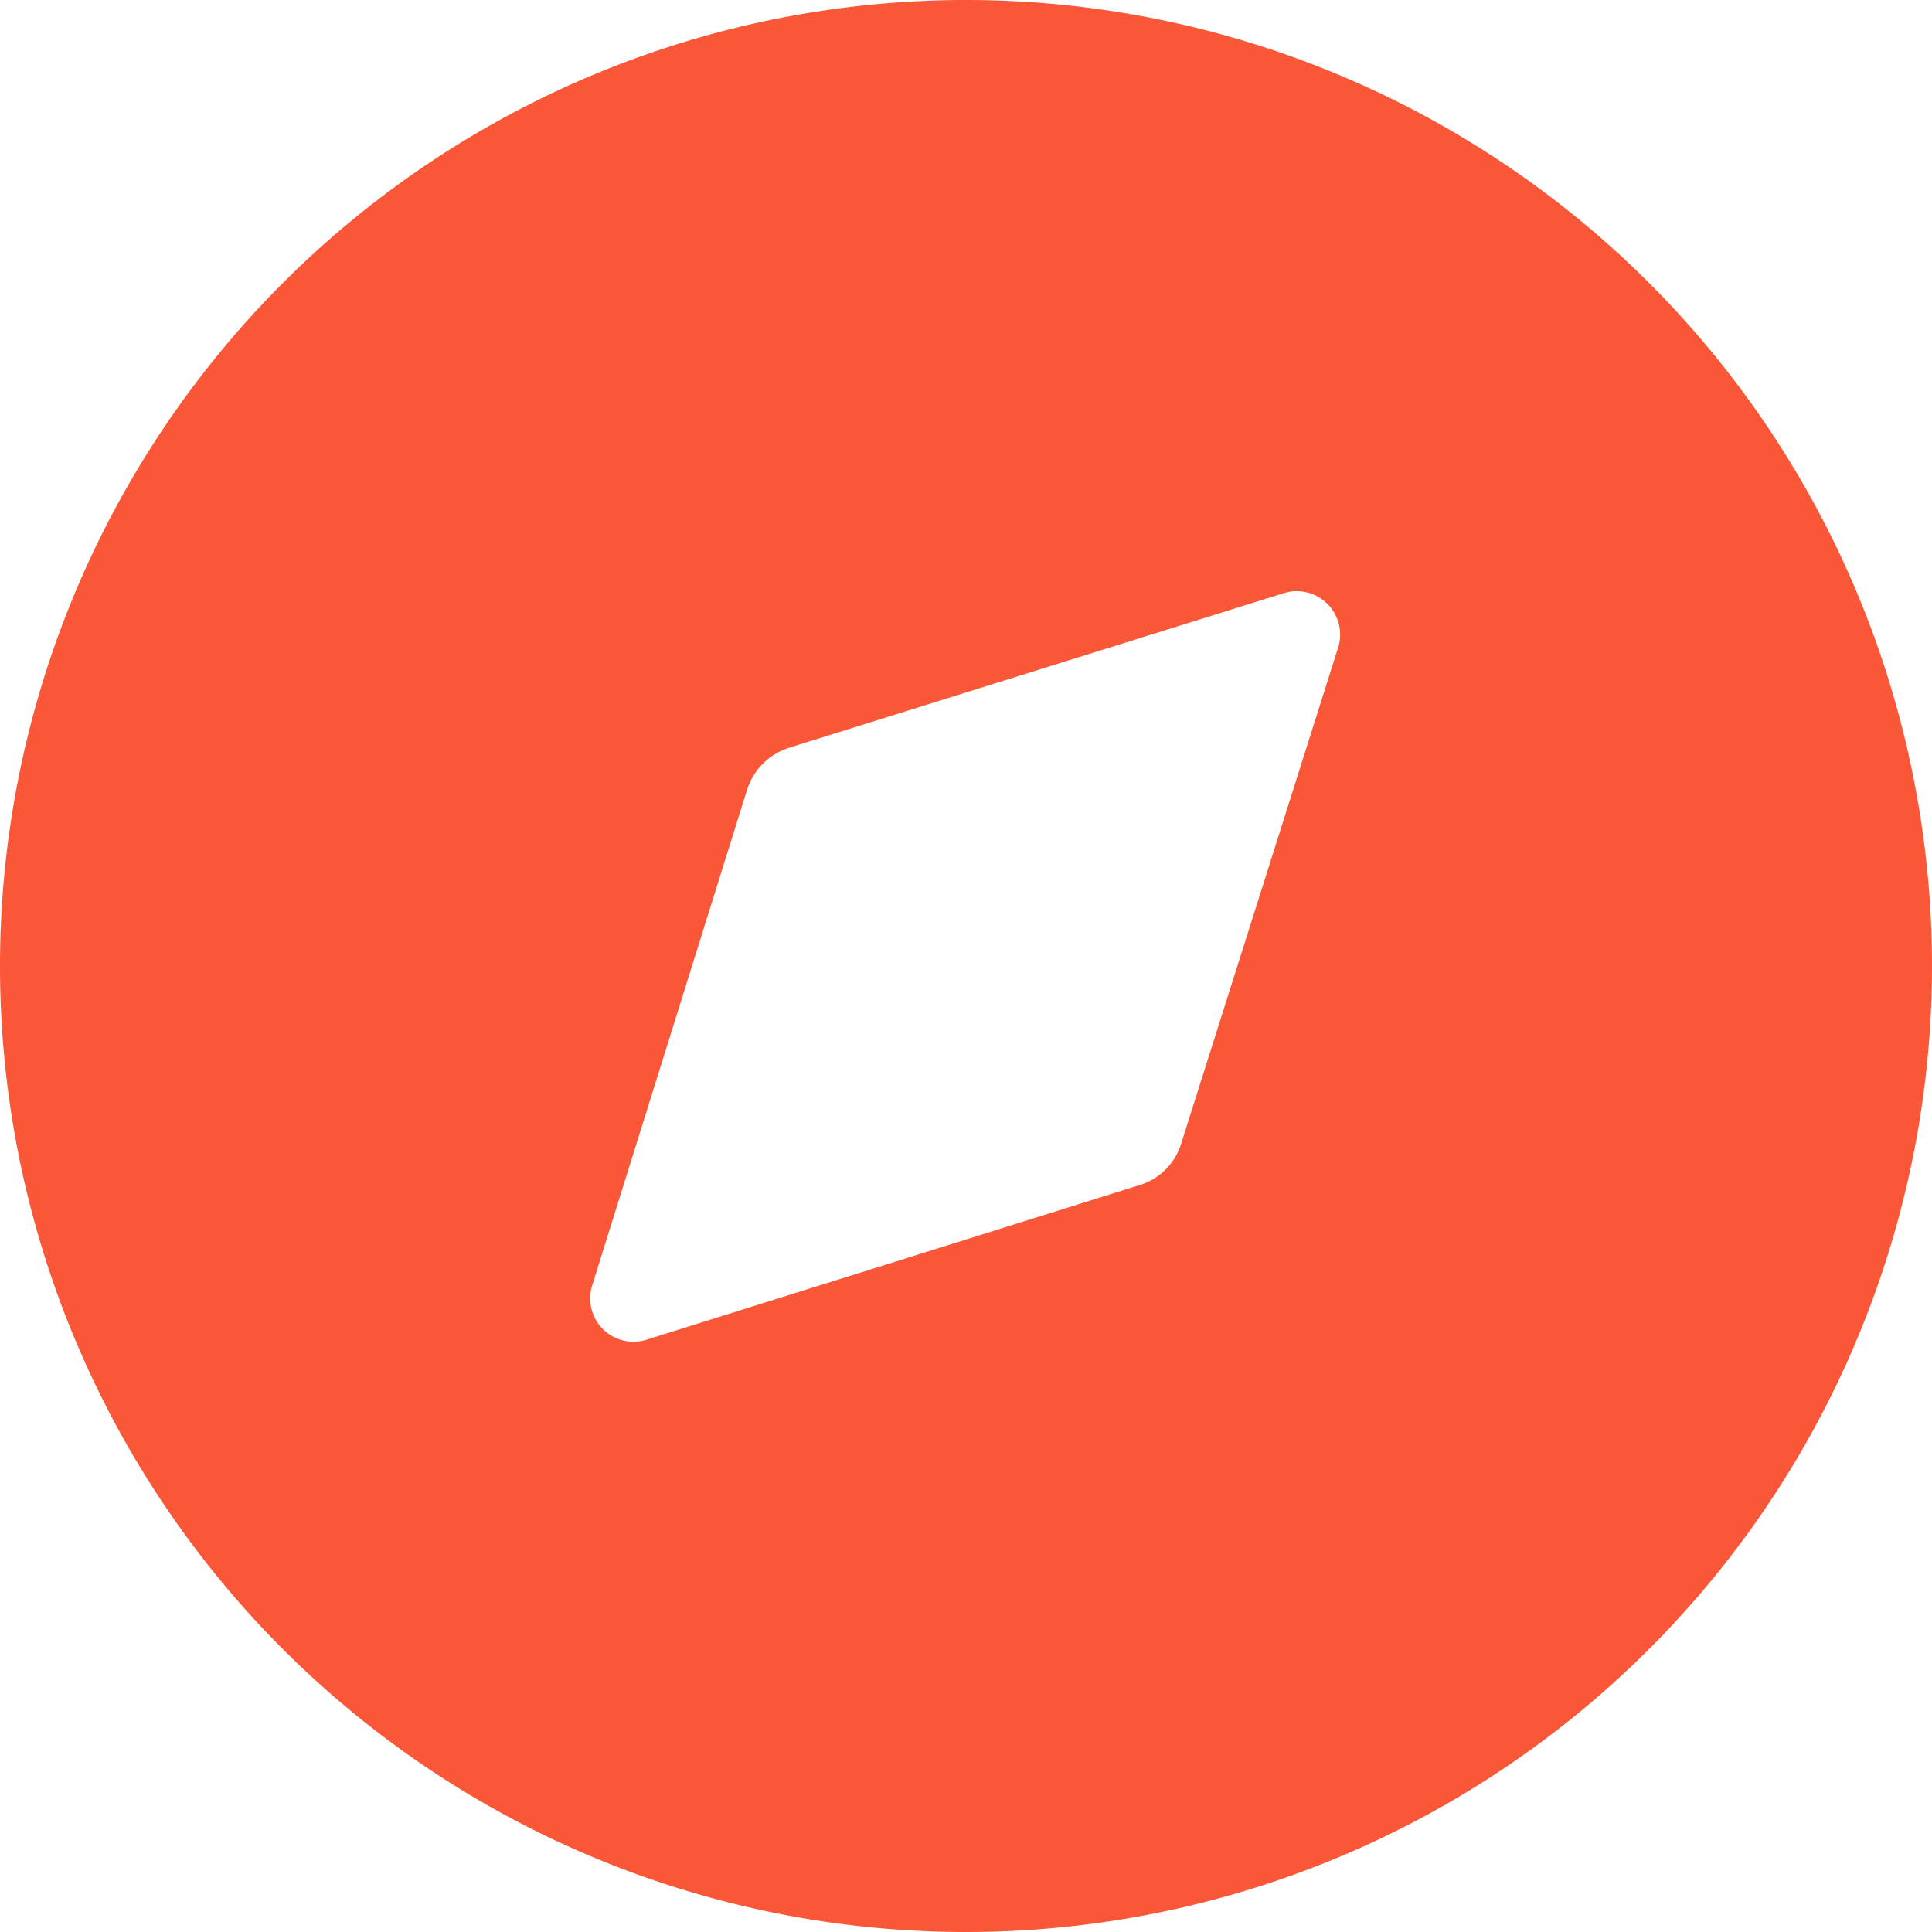 <svg xmlns="http://www.w3.org/2000/svg" width="16.642" height="16.642" viewBox="0 0 16.642 16.642">
  <path id="our-story-icon" d="M0,8.454a8.321,8.321,0,1,1,8.321,8.321A8.319,8.319,0,0,1,0,8.454ZM10.177,9.976l1.348-4.26a.374.374,0,0,0-.466-.474L6.8,6.573a.556.556,0,0,0-.366.366L5.1,11.208a.373.373,0,0,0,.466.466l4.244-1.331A.539.539,0,0,0,10.177,9.976Z" transform="translate(0 -0.133)" fill="#f95738" fill-rule="evenodd"/>
</svg>
